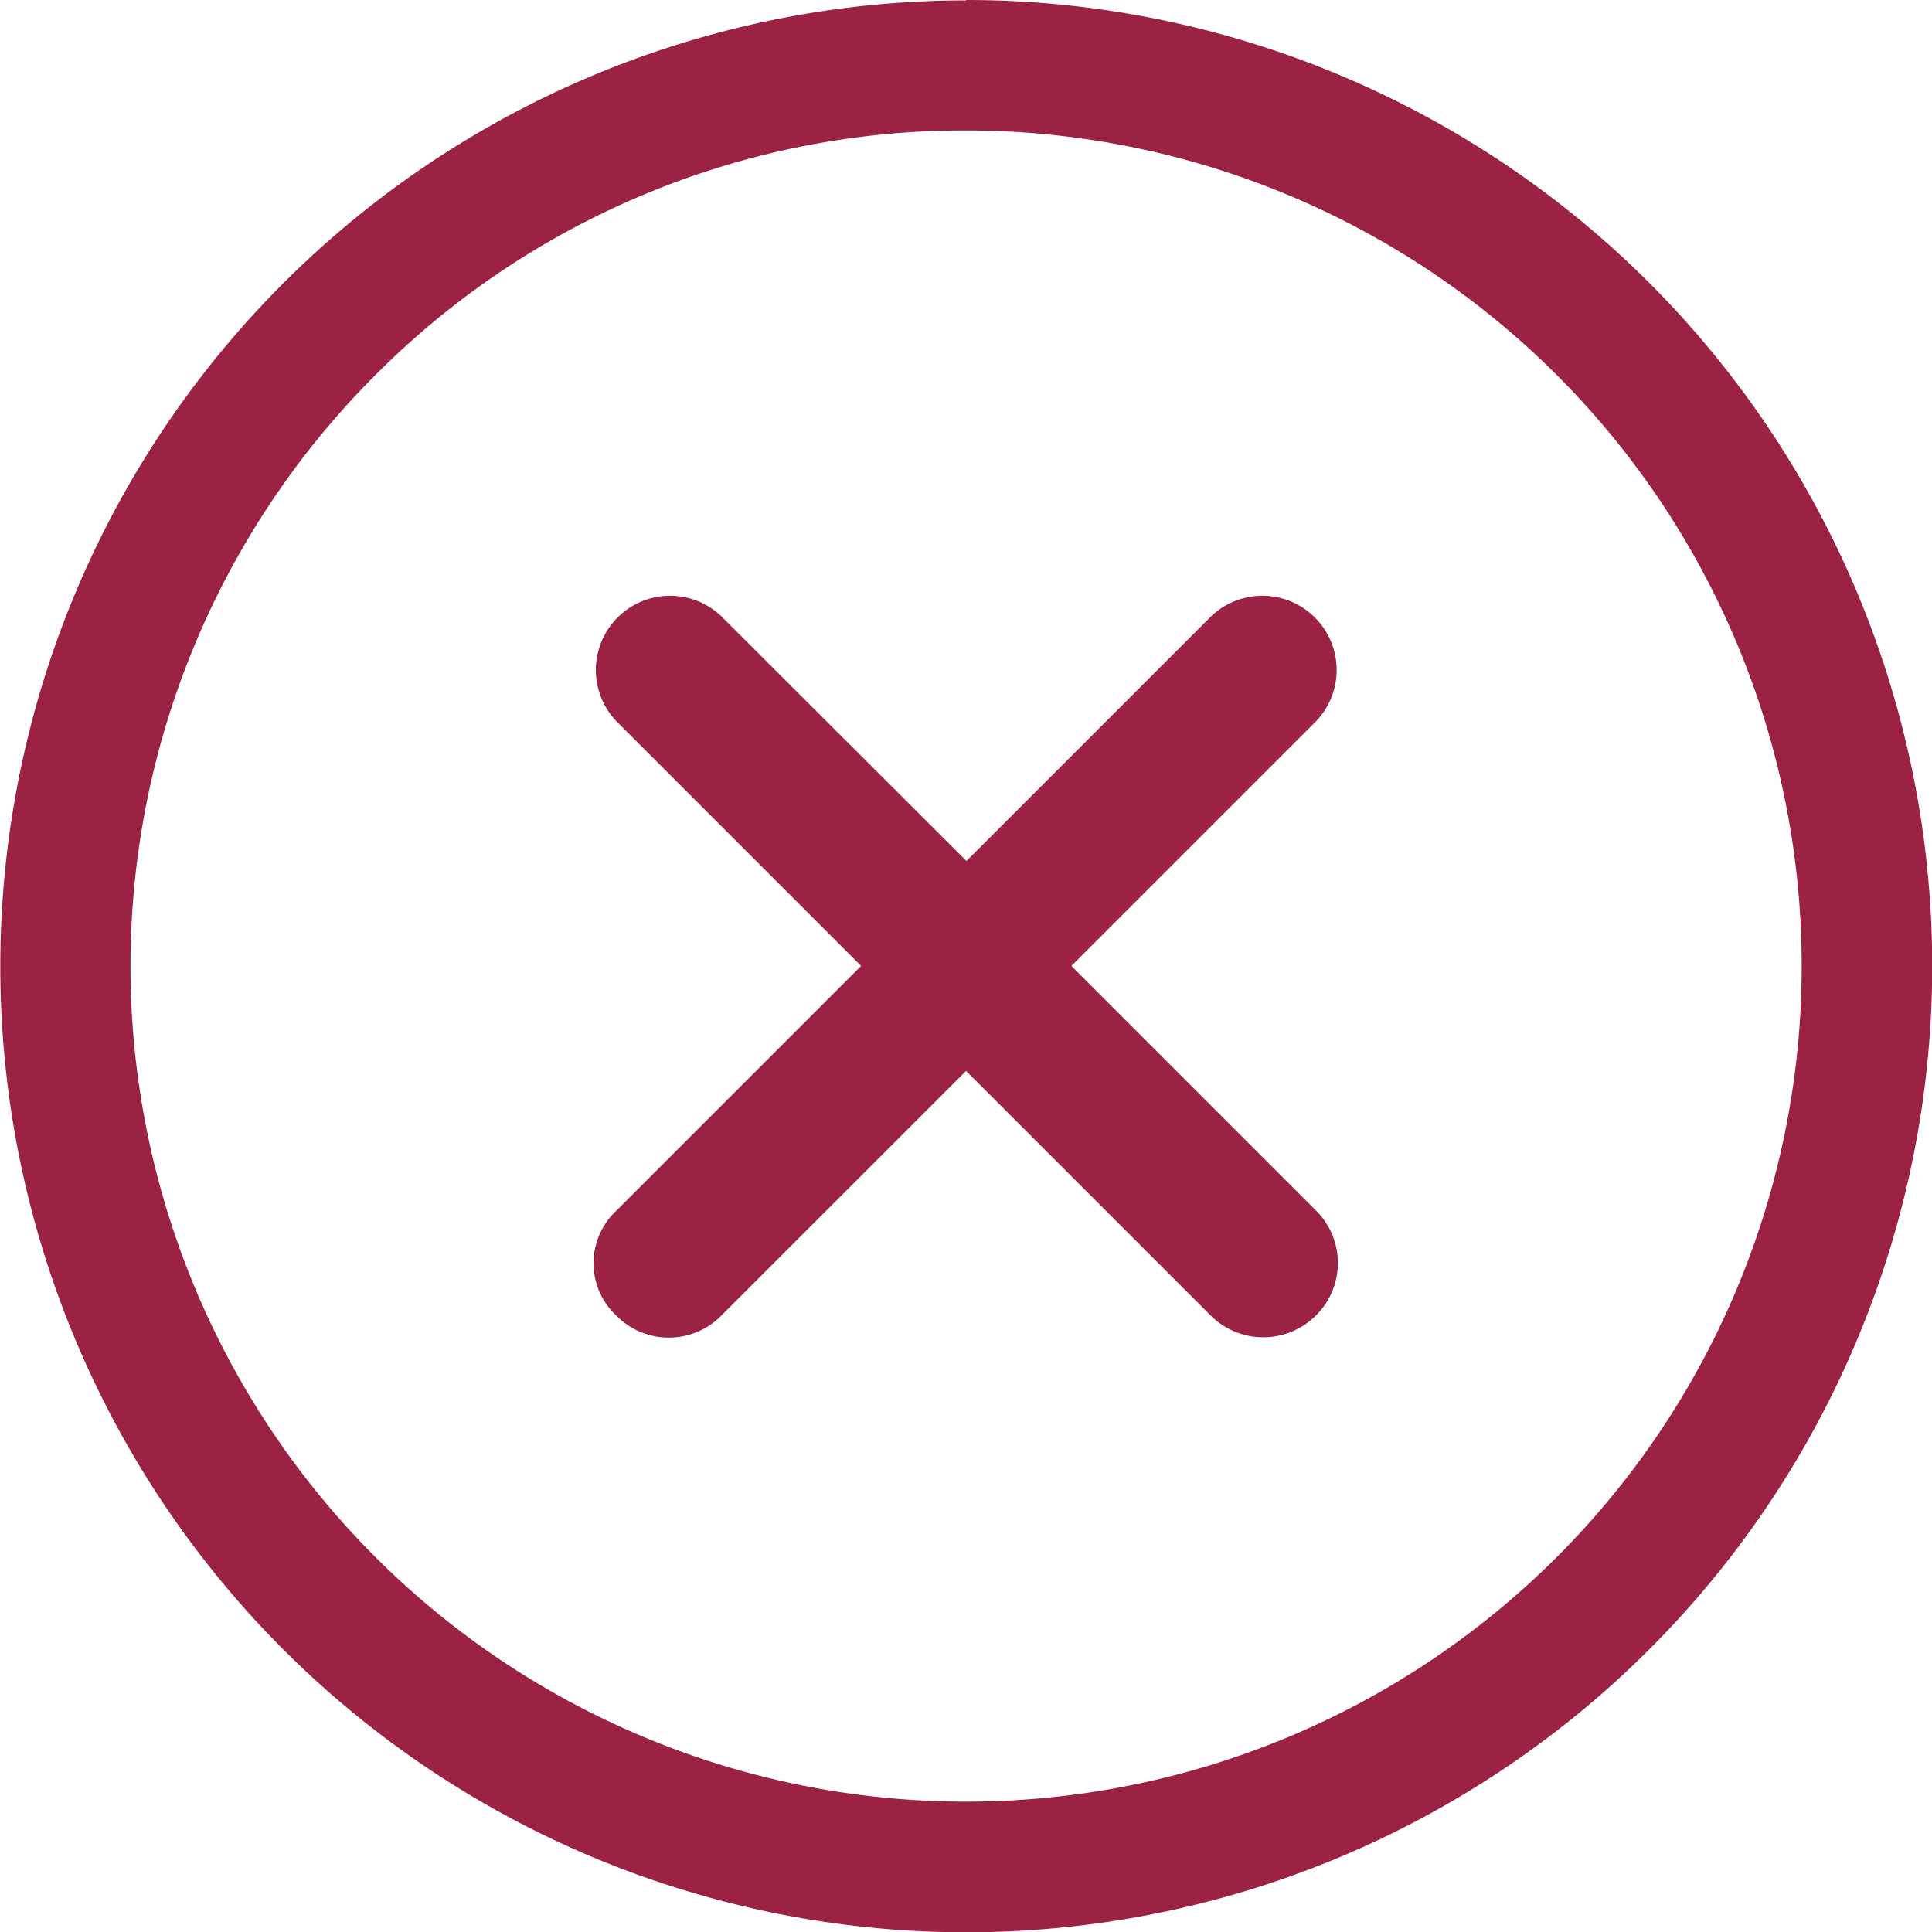 <svg xmlns="http://www.w3.org/2000/svg" width="19.623" height="19.623" viewBox="0 0 19.623 19.623">
  <g id="Icon_ionic-ios-close-circle-outline" data-name="Icon ionic-ios-close-circle-outline" transform="translate(-3.375 -3.375)">
    <path id="Caminho_6969" data-name="Caminho 6969" d="M19.7,18.628l-2.486-2.486L19.7,13.656a.754.754,0,0,0-1.066-1.066l-2.486,2.486L13.658,12.59a.754.754,0,0,0-1.066,1.066l2.486,2.486-2.486,2.486a.729.729,0,0,0,0,1.066.749.749,0,0,0,1.066,0l2.486-2.486,2.486,2.486a.757.757,0,0,0,1.066,0A.749.749,0,0,0,19.7,18.628Z" transform="translate(-2.957 -2.956)" fill="#9b2242"/>
    <path id="Caminho_6970" data-name="Caminho 6970" d="M13.186,4.7a8.487,8.487,0,1,1-6,2.486,8.434,8.434,0,0,1,6-2.486m0-1.321A9.811,9.811,0,1,0,23,13.186a9.81,9.81,0,0,0-9.811-9.811Z" transform="translate(0 0)" fill="#9b2242"/>
  </g>
</svg>
